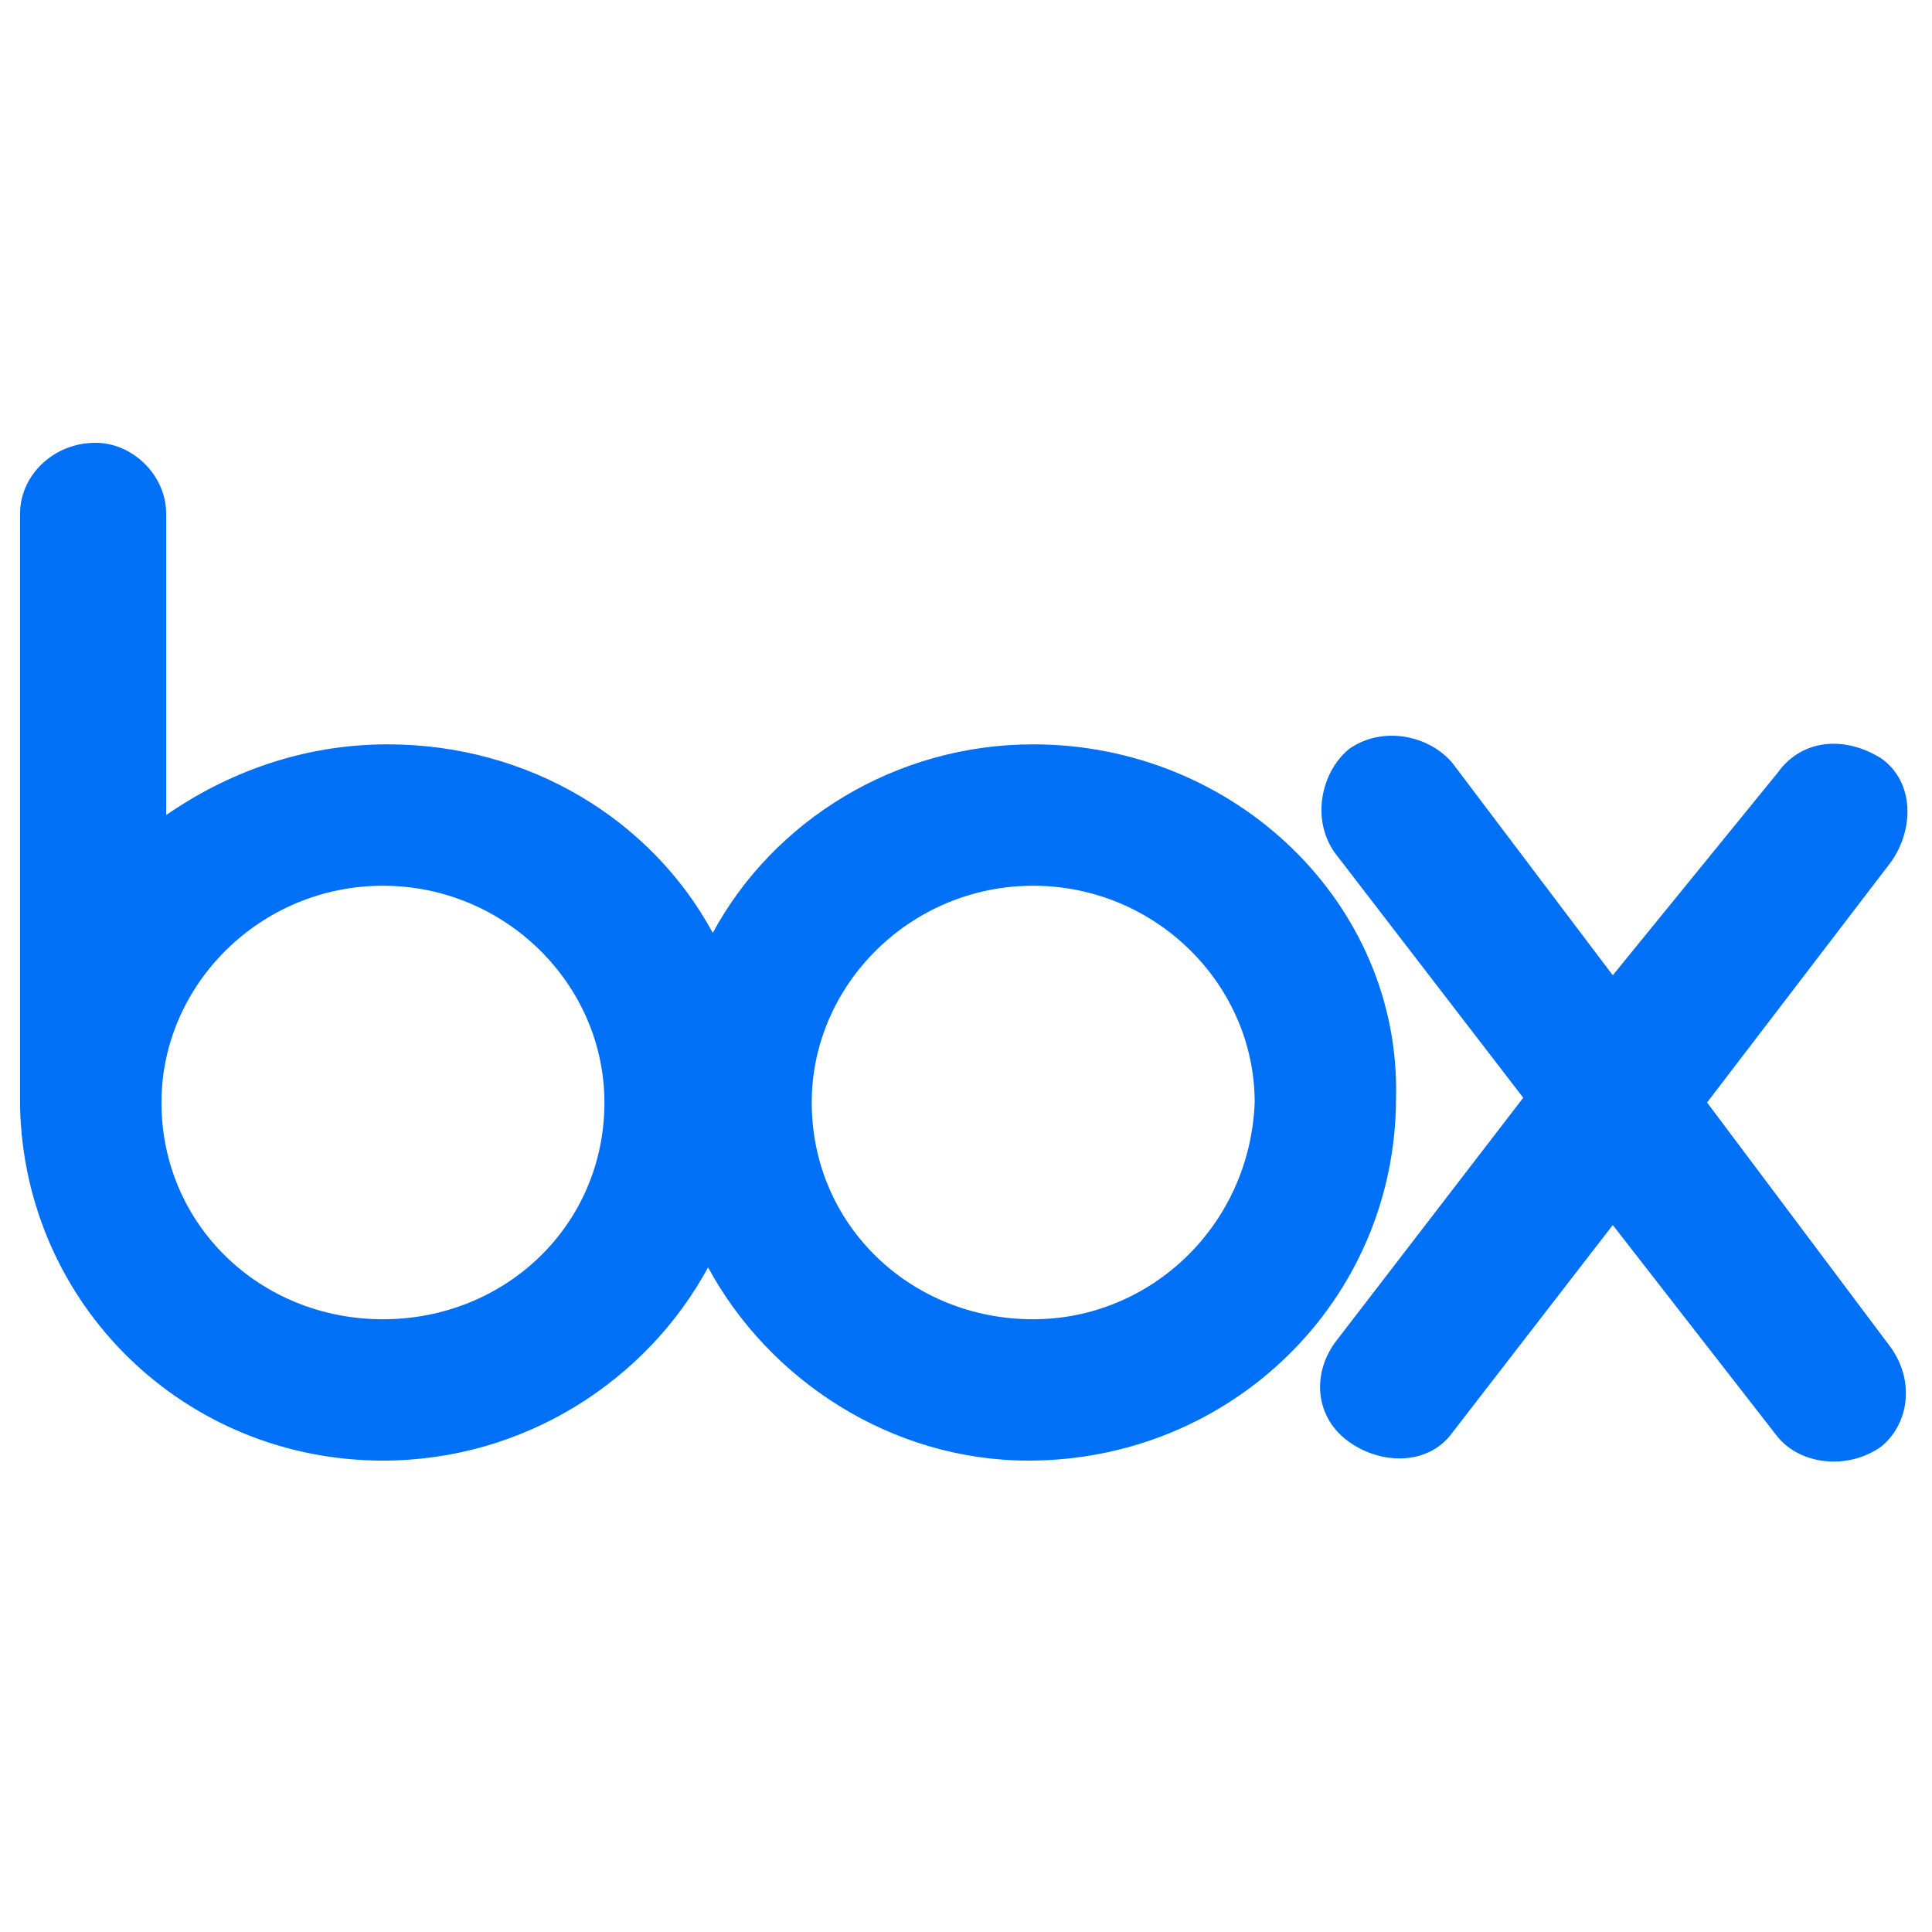 <svg width="26" height="26" viewBox="0 0 26 26" fill="none" xmlns="http://www.w3.org/2000/svg">
<path d="M25.446 18.134C25.763 18.578 25.699 19.149 25.319 19.466C24.875 19.783 24.241 19.72 23.924 19.339L21.704 16.486L19.548 19.276C19.231 19.72 18.597 19.72 18.153 19.403C17.709 19.086 17.646 18.515 17.963 18.071L20.499 14.773L17.963 11.476C17.646 11.032 17.773 10.398 18.153 10.081C18.597 9.764 19.231 9.89 19.548 10.271L21.704 13.125L23.924 10.398C24.241 9.954 24.812 9.89 25.319 10.207C25.763 10.525 25.763 11.159 25.446 11.603L22.973 14.837L25.446 18.134ZM13.904 17.754C12.255 17.754 10.924 16.486 10.924 14.837C10.924 13.251 12.255 11.92 13.904 11.92C15.553 11.92 16.885 13.251 16.885 14.837C16.821 16.486 15.49 17.754 13.904 17.754ZM5.153 17.754C3.504 17.754 2.173 16.486 2.173 14.837C2.173 13.251 3.504 11.92 5.153 11.92C6.802 11.92 8.134 13.251 8.134 14.837C8.134 16.486 6.802 17.754 5.153 17.754ZM13.904 10.017C12.065 10.017 10.416 11.032 9.592 12.554C8.768 11.032 7.119 10.017 5.216 10.017C4.075 10.017 3.06 10.398 2.236 10.969V6.91C2.236 6.403 1.792 5.959 1.285 5.959C0.714 5.959 0.27 6.403 0.27 6.91V14.9C0.334 17.564 2.49 19.656 5.153 19.656C7.056 19.656 8.704 18.578 9.529 17.056C10.353 18.578 12.002 19.656 13.841 19.656C16.568 19.656 18.787 17.5 18.787 14.773C18.851 12.173 16.631 10.017 13.904 10.017Z" fill="#0071F7"/>
</svg>
